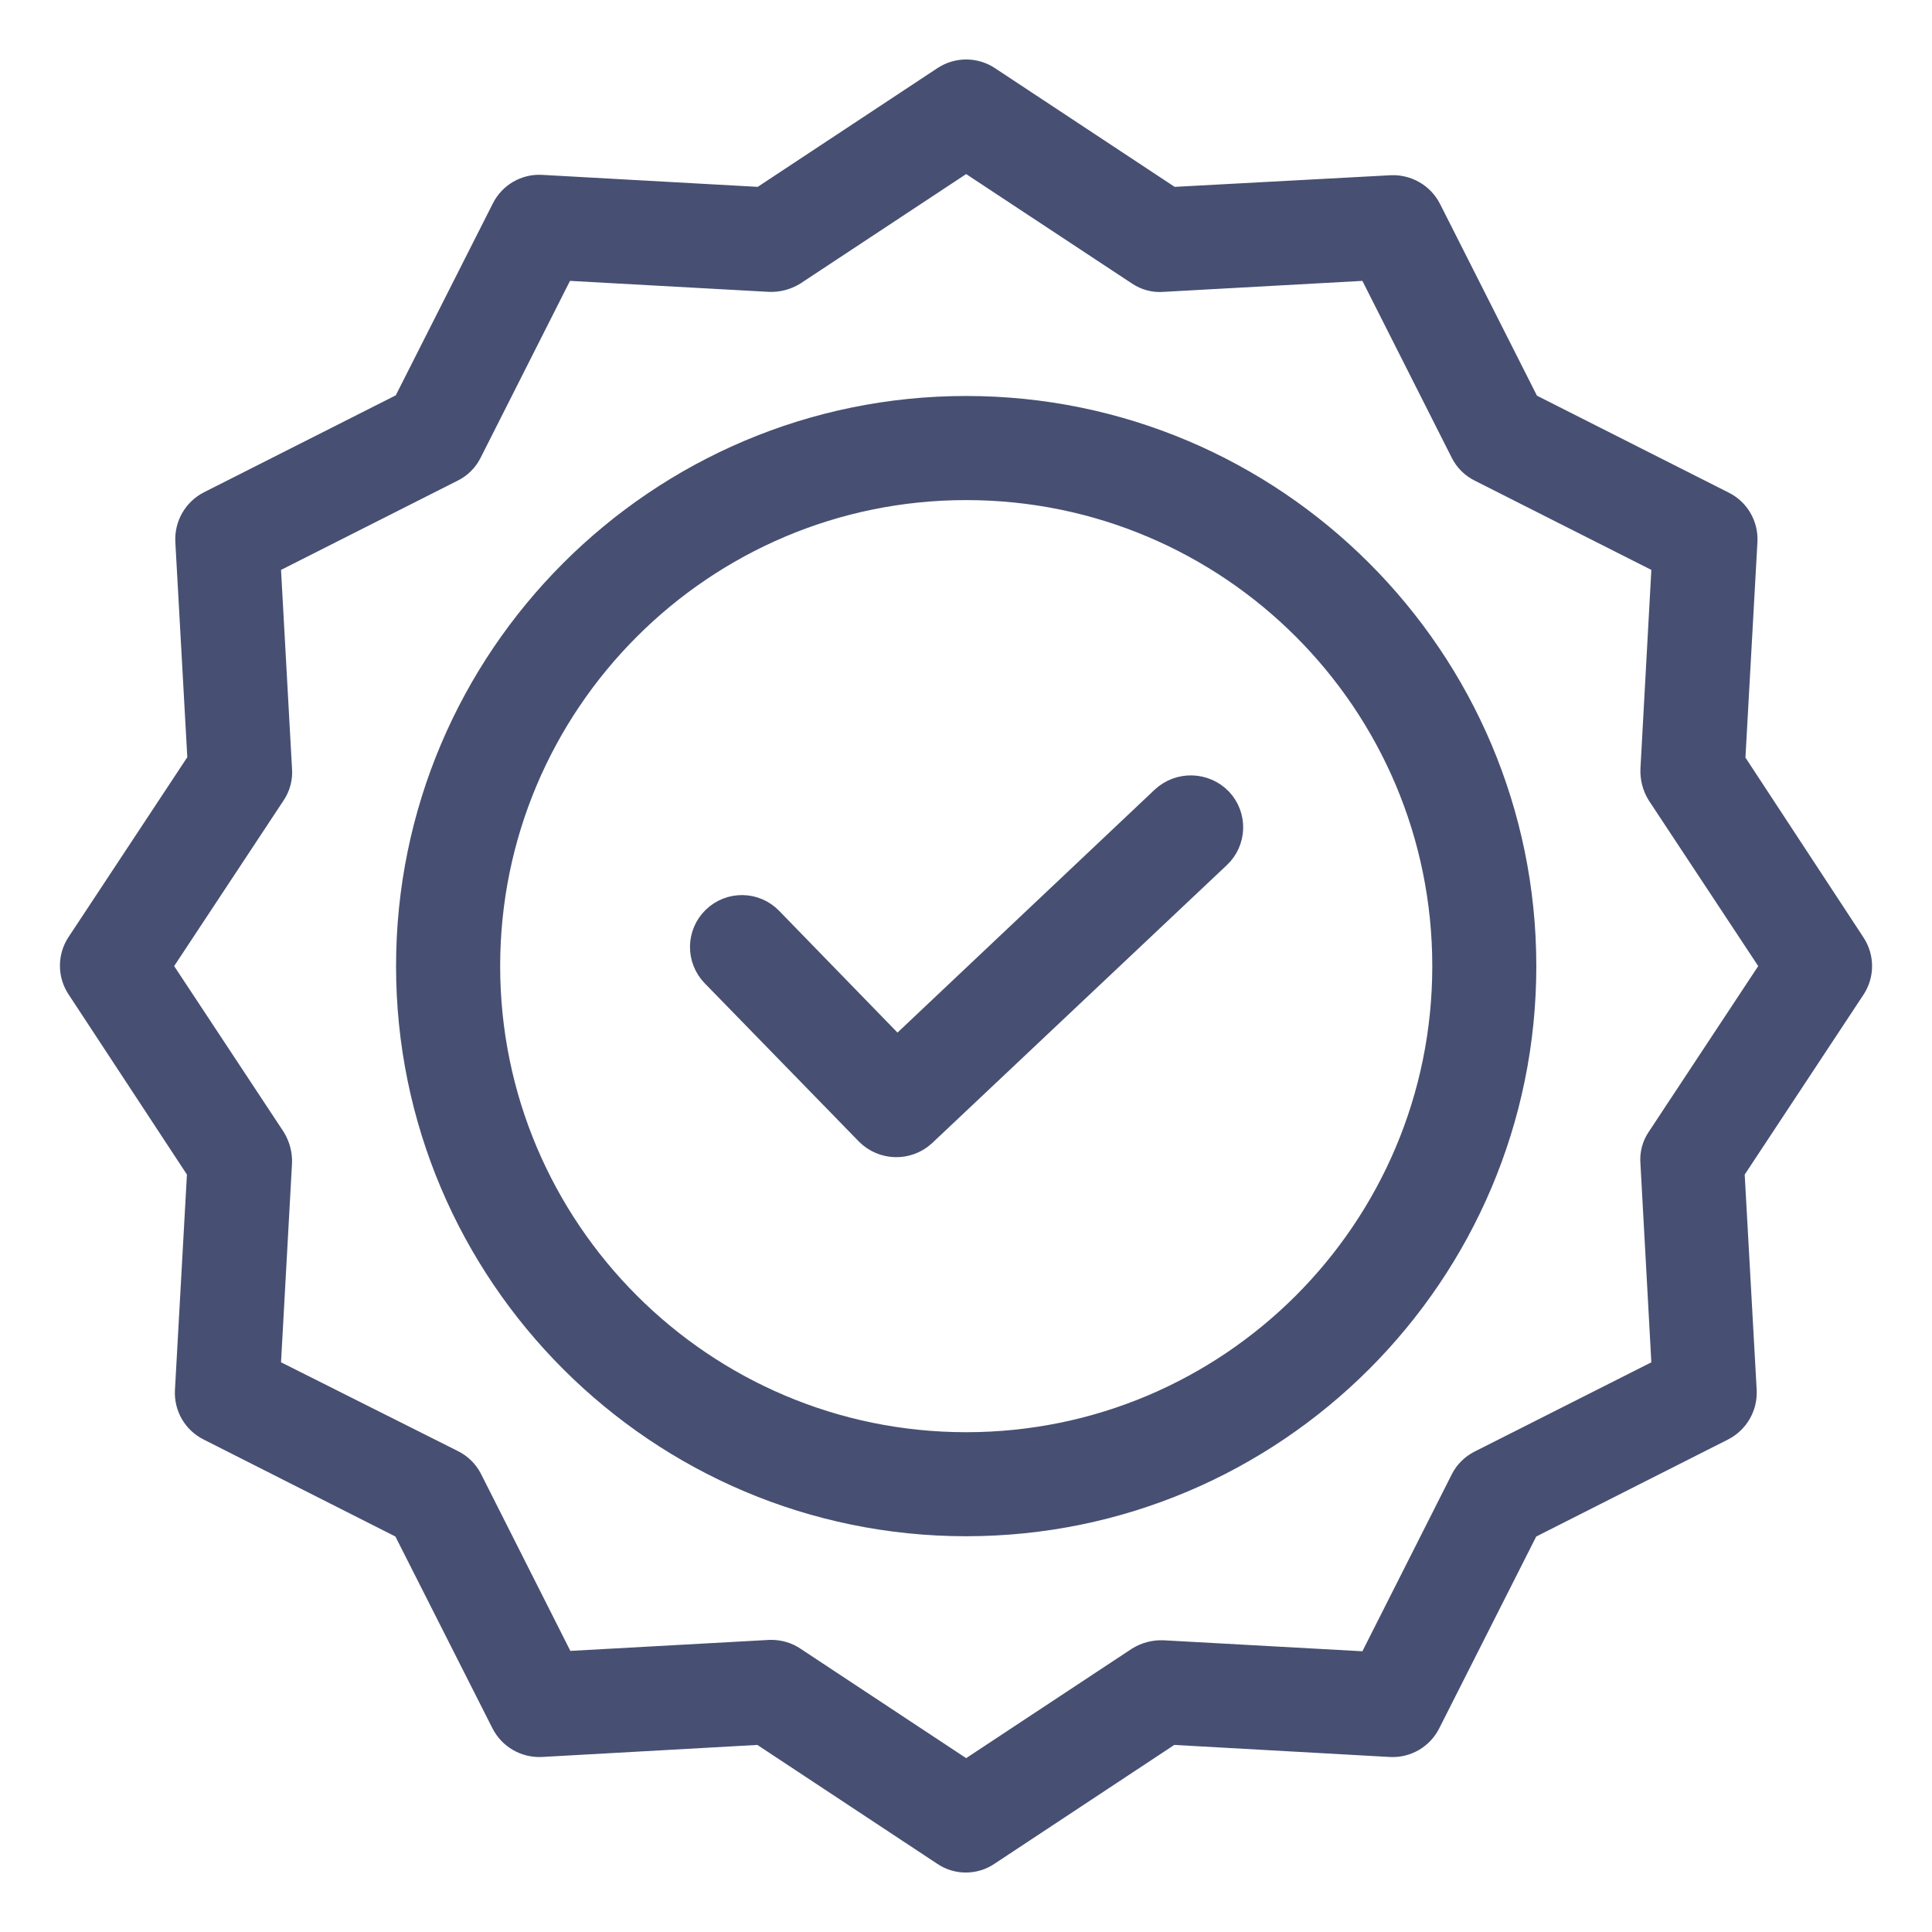 <svg width="26" height="26" viewBox="0 0 26 26" fill="none" xmlns="http://www.w3.org/2000/svg">
<g opacity="0.75">
<path d="M15.678 10.771L12.072 14.177L10.342 12.397C10.15 12.199 9.834 12.195 9.637 12.387C9.439 12.579 9.435 12.894 9.626 13.092L11.702 15.223C11.895 15.417 12.207 15.423 12.407 15.238L16.374 11.496C16.47 11.406 16.526 11.28 16.53 11.148C16.534 11.016 16.485 10.887 16.394 10.791C16.201 10.591 15.882 10.582 15.678 10.771Z" fill="#091543" stroke="#091543" stroke-width="0.4"/>
<path d="M13.002 5.529C8.881 5.529 5.53 8.88 5.53 13.002C5.53 17.123 8.881 20.474 13.002 20.474C17.124 20.474 20.475 17.123 20.475 13.002C20.475 8.88 17.124 5.529 13.002 5.529ZM13.002 19.474C9.431 19.474 6.531 16.568 6.531 13.002C6.531 9.435 9.431 6.53 13.002 6.53C16.577 6.53 19.475 9.427 19.475 13.002C19.475 16.576 16.577 19.474 13.002 19.474Z" fill="#091543" stroke="#091543" stroke-width="0.4"/>
<path d="M23.286 10.25L23.451 7.284C23.462 7.085 23.354 6.898 23.176 6.809L20.535 5.474L19.2 2.833C19.109 2.656 18.923 2.549 18.724 2.558L15.753 2.718L13.278 1.083C13.111 0.973 12.894 0.973 12.727 1.083L10.252 2.718L7.286 2.553C7.087 2.541 6.9 2.65 6.811 2.828L5.475 5.469L2.834 6.804C2.657 6.895 2.55 7.081 2.559 7.28L2.724 10.245L1.089 12.721C0.979 12.888 0.979 13.104 1.089 13.271L2.719 15.752L2.554 18.718C2.543 18.917 2.651 19.104 2.829 19.193L5.47 20.529L6.806 23.169C6.896 23.346 7.082 23.454 7.281 23.445L10.247 23.279L12.723 24.915C12.888 25.028 13.107 25.028 13.273 24.915L15.748 23.279L18.714 23.445C18.913 23.456 19.1 23.348 19.19 23.169L20.525 20.529L23.166 19.193C23.343 19.102 23.45 18.917 23.441 18.718L23.276 15.752L24.911 13.276C25.021 13.11 25.021 12.893 24.911 12.726L23.286 10.25ZM22.355 15.342C22.294 15.431 22.266 15.539 22.276 15.647L22.43 18.453L19.935 19.713C19.84 19.761 19.762 19.838 19.715 19.933L18.454 22.429L15.648 22.274C15.541 22.27 15.435 22.298 15.343 22.354L13.002 23.9L10.662 22.354C10.581 22.299 10.485 22.27 10.387 22.269H10.362L7.556 22.424L6.296 19.928C6.248 19.833 6.171 19.756 6.075 19.708L3.575 18.453L3.73 15.647C3.734 15.54 3.706 15.434 3.65 15.342L2.104 13.001L3.65 10.661C3.711 10.571 3.739 10.463 3.73 10.355L3.575 7.55L6.07 6.289C6.166 6.242 6.243 6.164 6.29 6.069L7.551 3.573L10.357 3.728C10.464 3.732 10.57 3.704 10.662 3.648L13.002 2.103L15.343 3.648C15.433 3.709 15.541 3.738 15.648 3.728L18.454 3.573L19.715 6.069C19.762 6.164 19.84 6.242 19.935 6.289L22.43 7.55L22.276 10.355C22.272 10.463 22.299 10.569 22.355 10.661L23.901 13.001L22.355 15.342Z" fill="#091543" stroke="#091543" stroke-width="0.4"/>
</g>
</svg>
